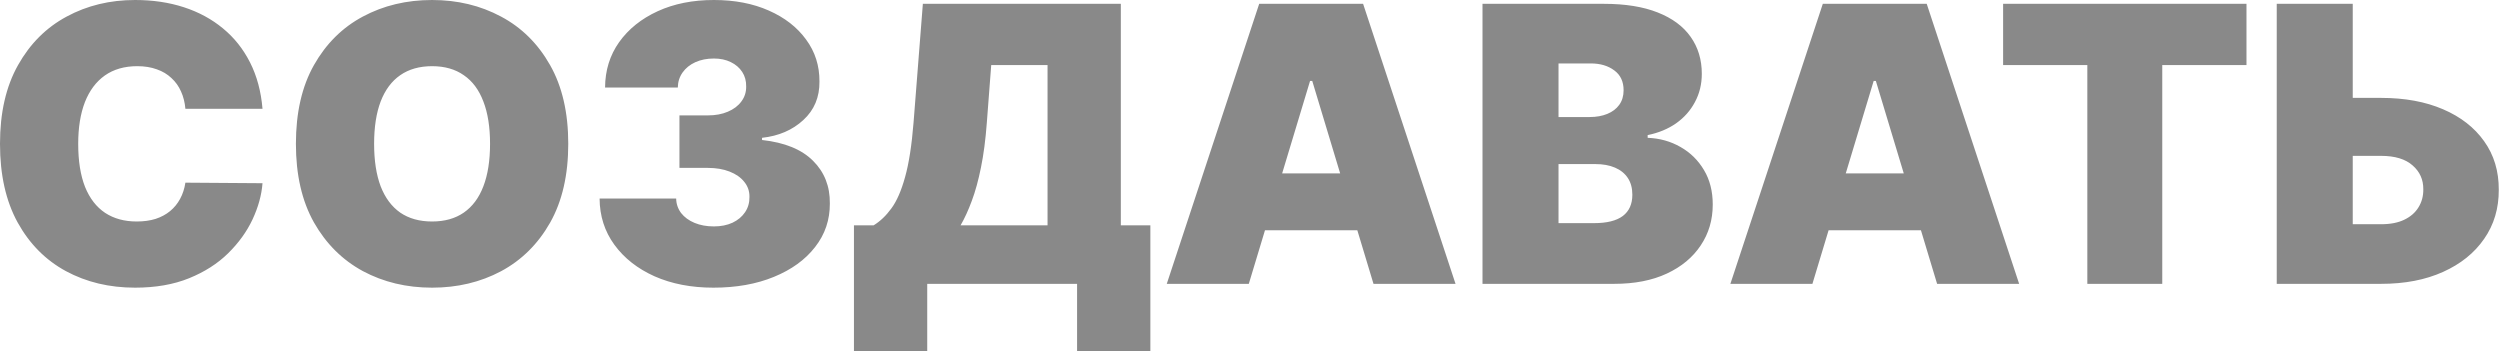 <?xml version="1.0" encoding="UTF-8"?> <svg xmlns="http://www.w3.org/2000/svg" width="961" height="135" viewBox="0 0 961 135" fill="none"><path d="M100.909 41.835H71.266C71.056 39.383 70.496 37.158 69.585 35.16C68.709 33.163 67.482 31.446 65.906 30.01C64.364 28.538 62.489 27.417 60.282 26.646C58.075 25.84 55.569 25.438 52.767 25.438C47.861 25.438 43.709 26.629 40.31 29.011C36.947 31.394 34.389 34.81 32.637 39.26C30.92 43.71 30.062 49.053 30.062 55.29C30.062 61.877 30.938 67.395 32.69 71.845C34.477 76.26 37.052 79.588 40.416 81.831C43.779 84.038 47.826 85.142 52.556 85.142C55.254 85.142 57.672 84.809 59.809 84.143C61.946 83.443 63.803 82.444 65.38 81.148C66.957 79.851 68.236 78.292 69.217 76.47C70.233 74.613 70.916 72.528 71.266 70.216L100.909 70.426C100.558 74.981 99.279 79.624 97.072 84.354C94.865 89.049 91.729 93.393 87.664 97.388C83.635 101.347 78.642 104.535 72.686 106.953C66.729 109.371 59.809 110.58 51.926 110.58C42.045 110.58 33.18 108.46 25.332 104.22C17.518 99.981 11.334 93.744 6.779 85.51C2.259 77.276 -0.001 67.203 -0.001 55.29C-0.001 43.307 2.312 33.216 6.937 25.017C11.562 16.783 17.799 10.564 25.647 6.359C33.496 2.12 42.255 -4.8399e-05 51.926 -4.8399e-05C58.723 -4.8399e-05 64.977 0.928 70.688 2.785C76.4 4.642 81.41 7.358 85.72 10.932C90.029 14.471 93.498 18.833 96.126 24.018C98.754 29.204 100.348 35.143 100.909 41.835ZM218.439 55.29C218.439 67.273 216.109 77.381 211.449 85.615C206.789 93.814 200.499 100.033 192.581 104.273C184.662 108.477 175.833 110.58 166.092 110.58C156.282 110.58 147.417 108.46 139.498 104.22C131.615 99.945 125.343 93.709 120.683 85.51C116.058 77.276 113.746 67.203 113.746 55.29C113.746 43.307 116.058 33.216 120.683 25.017C125.343 16.783 131.615 10.564 139.498 6.359C147.417 2.12 156.282 -4.8399e-05 166.092 -4.8399e-05C175.833 -4.8399e-05 184.662 2.12 192.581 6.359C200.499 10.564 206.789 16.783 211.449 25.017C216.109 33.216 218.439 43.307 218.439 55.29ZM188.376 55.29C188.376 48.843 187.518 43.412 185.801 38.997C184.119 34.547 181.614 31.184 178.285 28.906C174.992 26.594 170.927 25.438 166.092 25.438C161.257 25.438 157.175 26.594 153.846 28.906C150.553 31.184 148.048 34.547 146.331 38.997C144.649 43.412 143.808 48.843 143.808 55.29C143.808 61.737 144.649 67.185 146.331 71.635C148.048 76.05 150.553 79.413 153.846 81.726C157.175 84.003 161.257 85.142 166.092 85.142C170.927 85.142 174.992 84.003 178.285 81.726C181.614 79.413 184.119 76.05 185.801 71.635C187.518 67.185 188.376 61.737 188.376 55.29ZM274.215 110.58C265.736 110.58 258.202 109.125 251.615 106.217C245.063 103.274 239.913 99.227 236.164 94.077C232.414 88.926 230.522 83.005 230.487 76.312H259.919C259.954 78.38 260.585 80.237 261.811 81.883C263.073 83.495 264.789 84.757 266.962 85.668C269.134 86.579 271.622 87.034 274.425 87.034C277.123 87.034 279.505 86.561 281.573 85.615C283.64 84.634 285.252 83.285 286.408 81.568C287.564 79.851 288.125 77.889 288.09 75.682C288.125 73.509 287.459 71.582 286.093 69.9C284.761 68.219 282.887 66.905 280.469 65.959C278.051 65.013 275.266 64.54 272.112 64.54H261.181V44.358H272.112C275.021 44.358 277.578 43.885 279.786 42.939C282.028 41.993 283.762 40.679 284.989 38.997C286.25 37.315 286.863 35.388 286.828 33.216C286.863 31.114 286.355 29.257 285.304 27.645C284.253 26.033 282.781 24.772 280.889 23.861C279.032 22.95 276.878 22.494 274.425 22.494C271.762 22.494 269.379 22.967 267.277 23.913C265.21 24.859 263.581 26.173 262.389 27.855C261.198 29.537 260.585 31.464 260.55 33.636H232.59C232.625 27.049 234.429 21.233 238.003 16.188C241.612 11.142 246.552 7.183 252.824 4.31C259.096 1.437 266.296 -4.8399e-05 274.425 -4.8399e-05C282.378 -4.8399e-05 289.404 1.349 295.5 4.047C301.632 6.745 306.414 10.459 309.848 15.189C313.317 19.884 315.034 25.262 314.999 31.324C315.069 37.35 313.002 42.291 308.797 46.145C304.628 49.999 299.337 52.276 292.925 52.977V53.818C301.614 54.764 308.149 57.427 312.529 61.807C316.908 66.151 319.063 71.617 318.993 78.204C319.028 84.511 317.136 90.1 313.317 94.97C309.533 99.84 304.26 103.66 297.497 106.428C290.77 109.196 283.009 110.58 274.215 110.58ZM328.256 134.966V86.614H335.824C338.347 85.072 340.625 82.9 342.657 80.097C344.724 77.293 346.476 73.282 347.912 68.061C349.384 62.84 350.47 55.85 351.171 47.091L354.745 1.472H430.847V86.614H442.199V134.966H414.029V109.108H356.427V134.966H328.256ZM369.251 86.614H402.677V25.017H381.023L379.341 47.091C378.851 53.678 378.098 59.442 377.081 64.382C376.1 69.287 374.927 73.562 373.56 77.206C372.229 80.815 370.792 83.951 369.251 86.614ZM480.04 109.108H448.506L484.035 1.472H523.978L559.506 109.108H527.972L504.427 31.114H503.586L480.04 109.108ZM474.154 66.642H533.438V88.506H474.154V66.642ZM569.873 109.108V1.472H616.544C624.742 1.472 631.627 2.575 637.198 4.783C642.804 6.99 647.026 10.108 649.865 14.138C652.738 18.167 654.174 22.915 654.174 28.381C654.174 32.34 653.298 35.949 651.546 39.207C649.829 42.466 647.412 45.199 644.294 47.406C641.175 49.579 637.531 51.085 633.362 51.926V52.977C637.987 53.152 642.191 54.326 645.975 56.498C649.759 58.636 652.773 61.596 655.015 65.381C657.258 69.13 658.379 73.544 658.379 78.625C658.379 84.511 656.837 89.749 653.754 94.339C650.705 98.929 646.361 102.538 640.72 105.166C635.079 107.794 628.351 109.108 620.538 109.108H569.873ZM599.095 85.773H612.759C617.665 85.773 621.344 84.862 623.796 83.04C626.249 81.183 627.475 78.45 627.475 74.841C627.475 72.318 626.897 70.181 625.741 68.429C624.585 66.677 622.938 65.346 620.801 64.435C618.698 63.524 616.158 63.068 613.18 63.068H599.095V85.773ZM599.095 44.989H611.078C613.635 44.989 615.895 44.586 617.857 43.78C619.82 42.974 621.344 41.818 622.43 40.311C623.551 38.769 624.112 36.895 624.112 34.688C624.112 31.359 622.92 28.819 620.538 27.067C618.155 25.28 615.142 24.386 611.498 24.386H599.095V44.989ZM696.693 109.108H665.159L700.687 1.472H740.63L776.159 109.108H744.624L721.079 31.114H720.238L696.693 109.108ZM690.806 66.642H750.09V88.506H690.806V66.642ZM769.996 25.017V1.472H863.547V25.017H831.172V109.108H802.371V25.017H769.996ZM893.045 37.631H915.329C924.404 37.631 932.322 39.085 939.085 41.993C945.882 44.901 951.155 49 954.904 54.291C958.688 59.582 960.563 65.801 960.528 72.949C960.563 80.097 958.688 86.386 954.904 91.817C951.155 97.248 945.882 101.487 939.085 104.535C932.322 107.584 924.404 109.108 915.329 109.108H875.176V1.472H904.397V86.193H915.329C918.868 86.193 921.829 85.615 924.211 84.459C926.629 83.302 928.451 81.708 929.677 79.676C930.938 77.644 931.552 75.331 931.517 72.739C931.552 69.06 930.185 66.011 927.417 63.594C924.649 61.141 920.62 59.915 915.329 59.915H893.045V37.631Z" fill="#898989"></path></svg> 